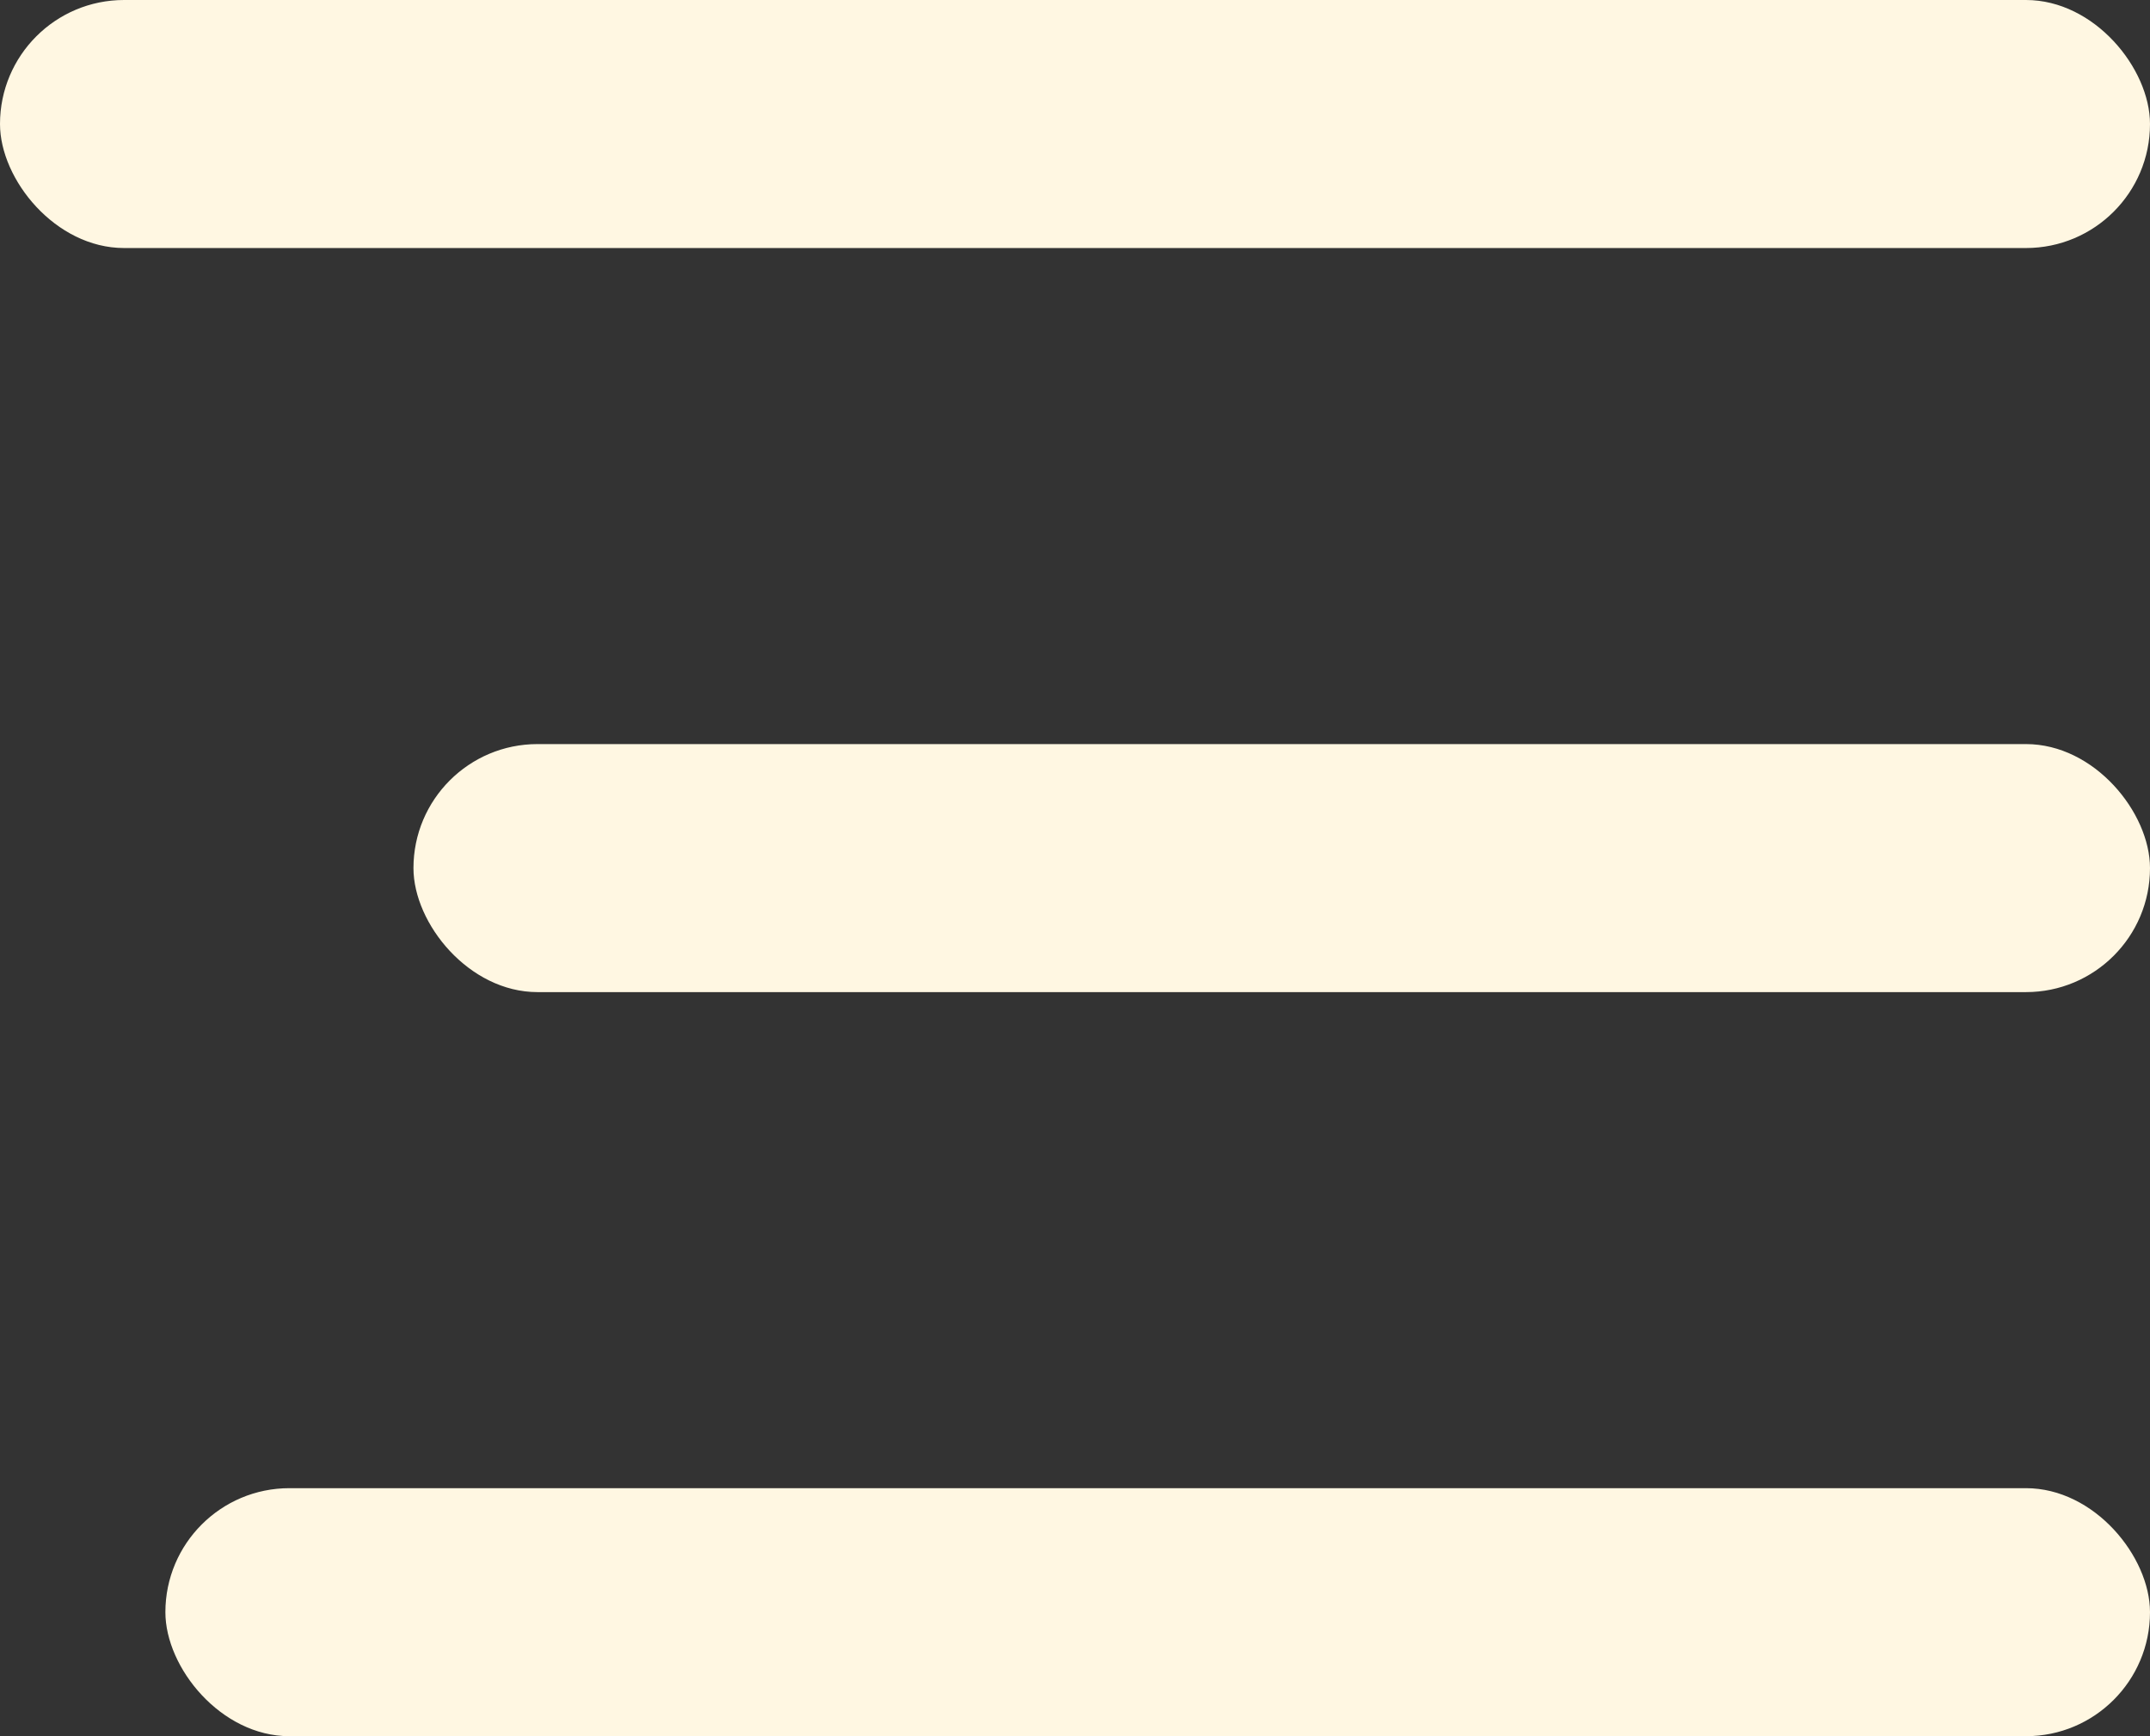 <svg xmlns="http://www.w3.org/2000/svg" width="26" height="21" viewBox="0 0 26 21">
  <rect x="0" y="0" width="26" height="21" fill="#333333" stroke="none"/>
  <g id="Group_1" data-name="Group 1" transform="translate(-341 -20)">
    <rect id="Rectangle_21" data-name="Rectangle 21" width="26" height="3" rx="1.5" transform="translate(341 20)" fill="#fff7e2"/>
    <rect id="Rectangle_22" data-name="Rectangle 22" width="21" height="3" rx="1.5" transform="translate(346 29)" fill="#fff7e2"/>
    <rect id="Rectangle_23" data-name="Rectangle 23" width="24" height="3" rx="1.5" transform="translate(343 38)" fill="#fff7e2"/>
  </g>
</svg>
